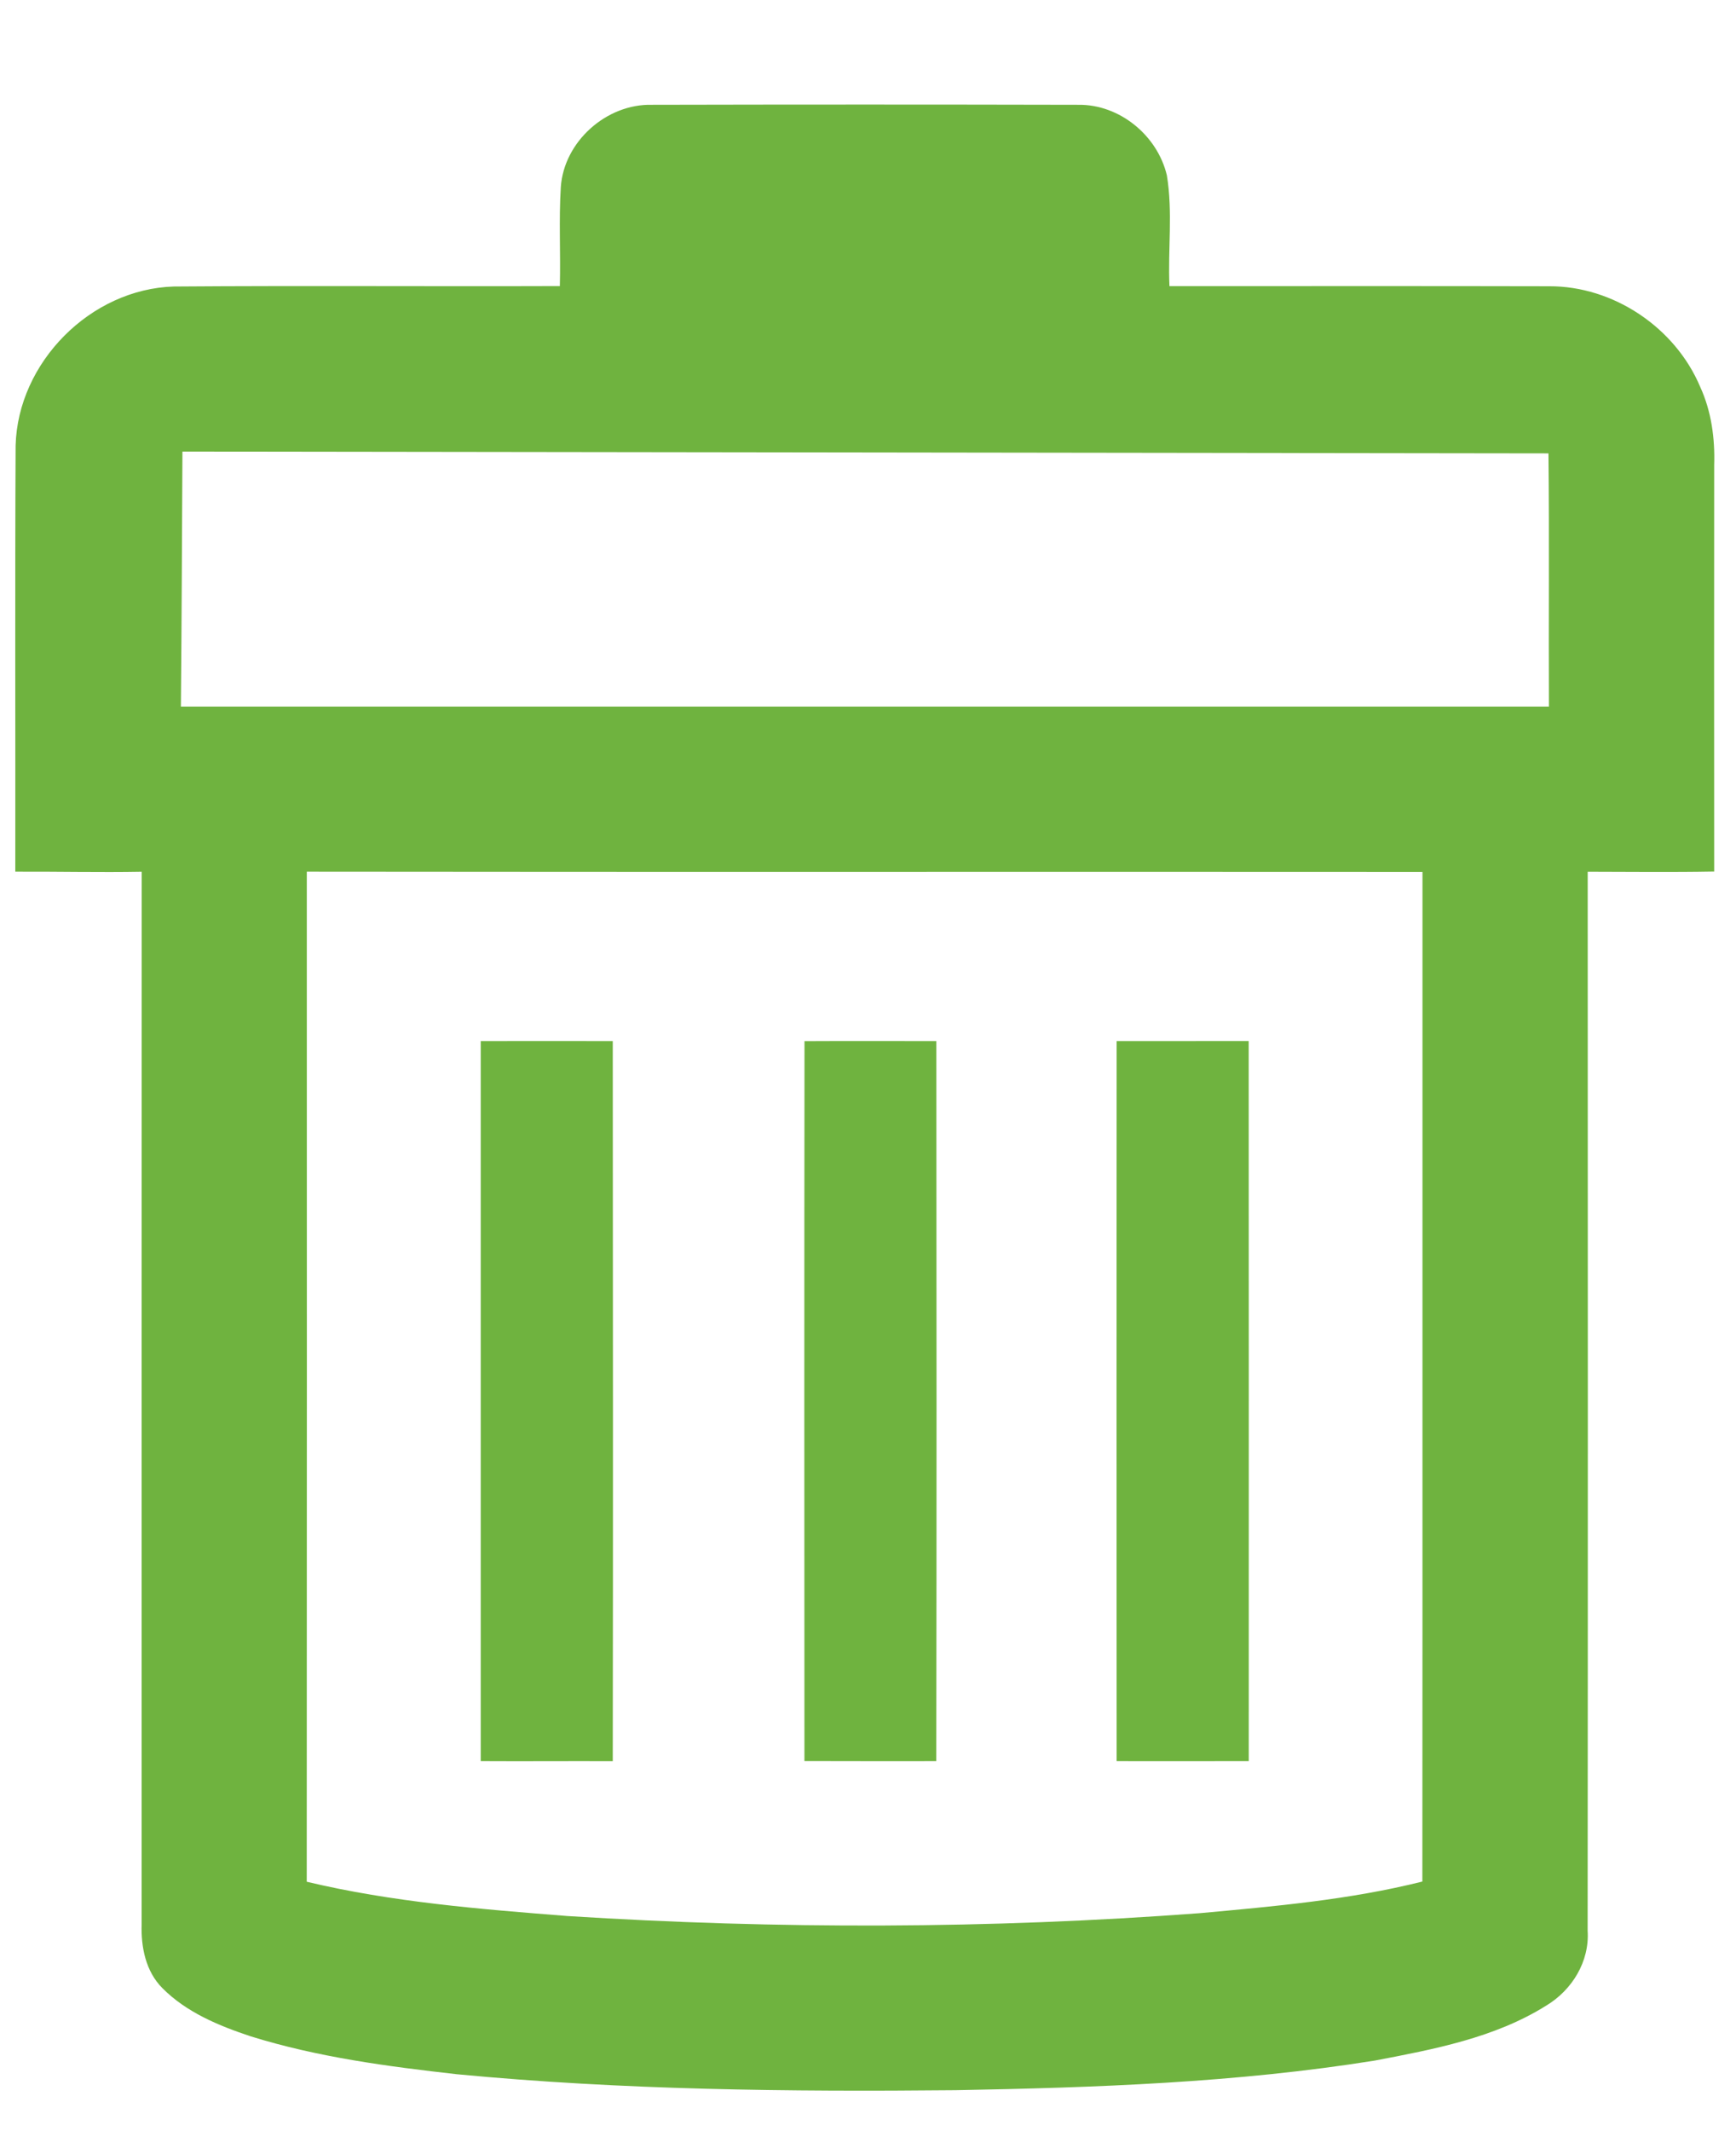 <?xml version="1.0" encoding="UTF-8" ?>
<!DOCTYPE svg PUBLIC "-//W3C//DTD SVG 1.1//EN" "http://www.w3.org/Graphics/SVG/1.1/DTD/svg11.dtd">
<svg width="269pt" height="330pt" viewBox="0 0 269 330" version="1.1" xmlns="http://www.w3.org/2000/svg">
<g id="#6fb33fff">
<path fill="#6fb33f" opacity="1.00" d=" M 86.90 28.97 C 87.39 21.91 93.98 16.06 101.02 16.23 C 123.04 16.18 145.06 16.18 167.08 16.23 C 173.48 16.14 179.35 20.98 180.81 27.15 C 181.75 32.81 180.96 38.60 181.21 44.31 C 200.81 44.32 220.42 44.28 240.02 44.33 C 250.01 44.28 259.60 50.74 263.46 59.93 C 265.19 63.71 265.75 67.89 265.62 72.02 C 265.60 93.00 265.61 113.99 265.62 134.97 C 259.08 135.09 252.55 135.01 246.02 135.00 C 246.04 189.66 246.06 244.32 246.01 298.98 C 246.33 303.75 243.60 308.19 239.58 310.60 C 231.61 315.59 222.16 317.36 213.05 319.10 C 191.56 322.54 169.77 323.29 148.05 323.69 C 122.28 323.94 96.46 323.67 70.80 321.22 C 60.04 320.01 49.24 318.58 38.88 315.36 C 33.93 313.72 28.88 311.64 25.15 307.87 C 22.56 305.27 21.83 301.49 21.95 297.95 C 21.95 243.63 21.94 189.31 21.96 135.00 C 15.43 135.12 8.90 134.96 2.37 134.99 C 2.40 112.99 2.31 90.99 2.42 69.00 C 2.76 56.11 14.04 44.75 26.94 44.37 C 46.87 44.22 66.81 44.37 86.75 44.30 C 86.88 39.19 86.58 34.07 86.90 28.97 M 28.27 69.93 C 28.20 83.09 28.15 96.26 28.03 109.42 C 98.69 109.42 169.35 109.42 240.01 109.42 C 239.95 96.35 240.08 83.28 239.94 70.21 C 169.38 70.12 98.83 70.03 28.27 69.93 M 47.54 134.99 C 47.55 187.13 47.56 239.27 47.53 291.41 C 60.78 294.57 74.40 295.65 87.94 296.72 C 120.54 298.78 153.30 298.72 185.88 296.28 C 197.45 295.22 209.10 294.21 220.40 291.38 C 220.44 239.26 220.40 187.14 220.42 135.03 C 162.80 134.99 105.17 135.06 47.54 134.99 Z" />
<path fill="#6fb33f" opacity="1.00" d=" M 74.49 161.22 C 81.31 161.22 88.13 161.20 94.95 161.22 C 94.97 198.39 95.01 235.56 94.95 272.74 C 88.13 272.71 81.31 272.77 74.49 272.73 C 74.48 235.56 74.48 198.39 74.49 161.22 Z" />
<path fill="#6fb33f" opacity="1.00" d=" M 124.66 161.23 C 131.47 161.19 138.28 161.23 145.09 161.22 C 145.12 198.39 145.14 235.56 145.08 272.73 C 138.27 272.76 131.46 272.72 124.65 272.72 C 124.63 235.56 124.62 198.39 124.66 161.23 Z" />
<path fill="#6fb33f" opacity="1.00" d=" M 173.03 161.22 C 179.85 161.23 186.67 161.21 193.49 161.21 C 193.51 198.38 193.51 235.56 193.50 272.73 C 186.67 272.72 179.85 272.76 173.03 272.73 C 173.01 235.56 173.00 198.39 173.03 161.22 Z" />
</g>
</svg>
